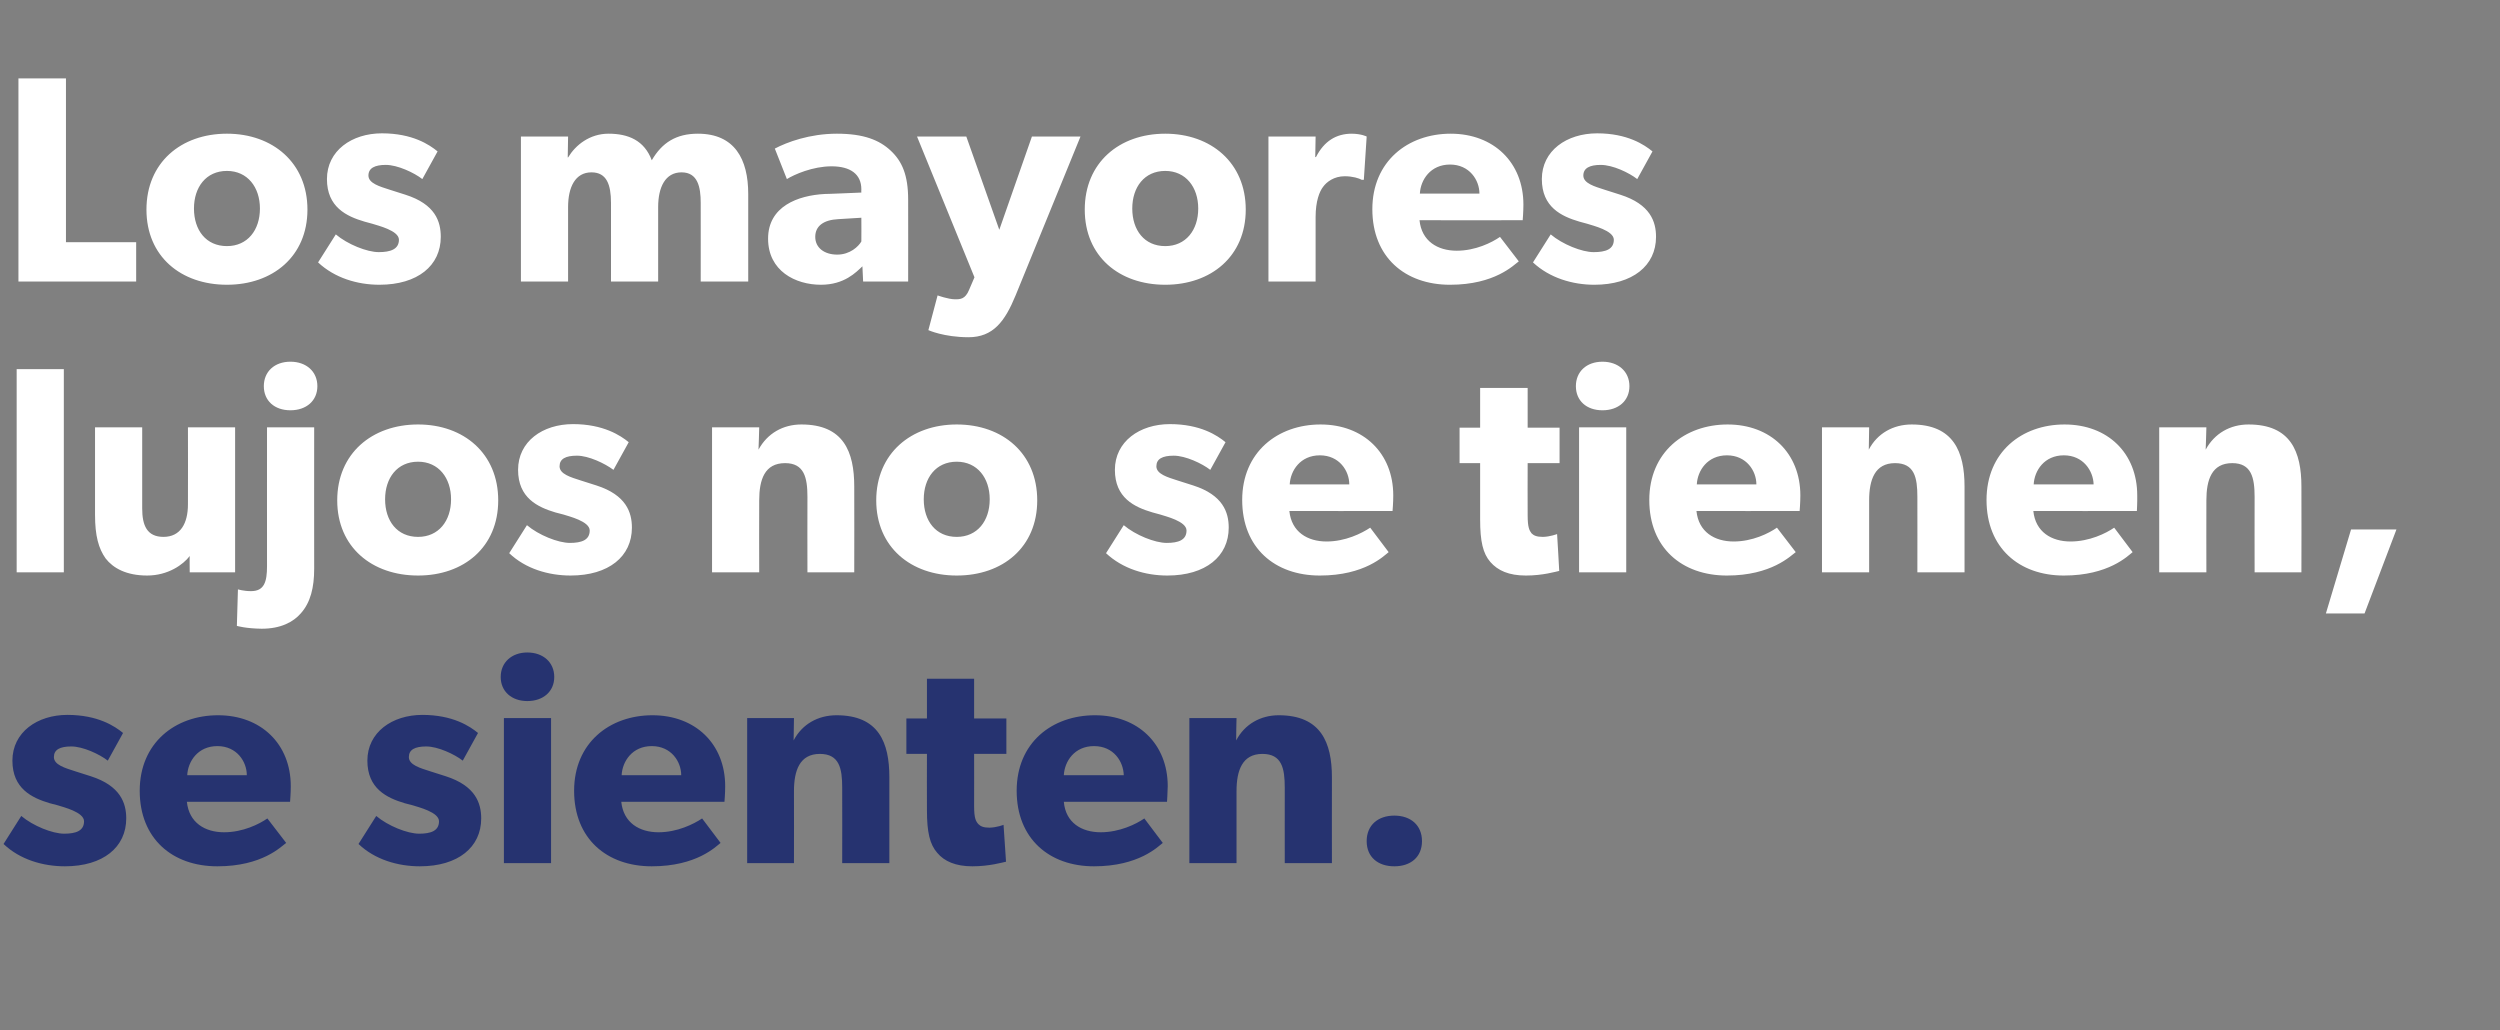 <?xml version="1.0" standalone="no"?><!DOCTYPE svg PUBLIC "-//W3C//DTD SVG 1.1//EN" "http://www.w3.org/Graphics/SVG/1.1/DTD/svg11.dtd"><svg xmlns="http://www.w3.org/2000/svg" version="1.1" width="705px" height="290.6px" viewBox="0 -13 705 290.6" style="top:-13px"><rect x="0" y="-13" width="705" height="290.6" fill="#808080" stroke="none"/><desc>Los mayores lujos no se tienen, se sienten.</desc><defs/><g id="Polygon9460"><path d="m6 217.1c3.3 2.8 8.8 5 12.1 5c3.3 0 5.6-.8 5.6-3.5c0-2.6-5.9-4-7.4-4.5c0 0-2.3-.6-2.3-.6c-5-1.5-10.5-4.1-10.5-12c0-8 7-12.9 15.5-12.9c8.6 0 13.4 3.2 15.7 5.1c0 0-4.3 7.8-4.3 7.8c-2.3-1.8-7-4-10.3-4c-3.2 0-4.9.9-4.9 3c0 2.2 3.2 3.1 6 4c0 0 4.4 1.4 4.4 1.4c8.4 2.7 10 7.6 10 11.9c0 8.1-6.5 13.5-17.3 13.5c-6.2 0-12.7-1.9-17.3-6.3c0 0 5-7.9 5-7.9c0 0-.02.02 0 0zm55.3 14.2c-12.7 0-21.9-7.8-21.9-21.3c0-13.5 10-21.3 22.1-21.3c12.1 0 20.5 8.1 20.5 20c0 2.03-.2 4.4-.2 4.4c0 0-29.1.03-29.1 0c.6 5.9 5.1 8.6 10.5 8.6c5.3 0 9.9-2.3 12.2-3.9c0 0 5.3 6.9 5.3 6.9c-1.4 1-6.7 6.6-19.4 6.6zm0-33.9c-5.5 0-8.3 4.3-8.5 8.2c0 0 16.8 0 16.8 0c0-3.8-2.8-8.2-8.3-8.2zm56.9 24.7c3.3 0 5.6-.8 5.6-3.5c0-2.6-5.9-4-7.4-4.5c0 0-2.3-.6-2.3-.6c-5-1.5-10.5-4.1-10.5-12c0-8 7-12.9 15.5-12.9c8.6 0 13.4 3.2 15.7 5.1c0 0-4.3 7.8-4.3 7.8c-2.3-1.8-7-4-10.3-4c-3.2 0-4.9.9-4.9 3c0 2.2 3.2 3.1 6 4c0 0 4.4 1.4 4.4 1.4c8.4 2.7 10 7.6 10 11.9c0 8.1-6.5 13.5-17.3 13.5c-6.2 0-12.7-1.9-17.3-6.3c0 0 5-7.9 5-7.9c3.3 2.8 8.8 5 12.1 5zm30.5-51.1c4.5 0 7.6 2.8 7.6 6.9c0 4.1-3.1 6.8-7.6 6.8c-4.4 0-7.5-2.7-7.5-6.8c0-4.1 3.1-6.9 7.5-6.9zm6.7 18.5l0 40.9l-13.3 0l0-40.9l13.3 0zm28.4 41.8c-12.7 0-21.9-7.8-21.9-21.3c0-13.5 10-21.3 22.1-21.3c12.1 0 20.5 8.1 20.5 20c.01 2.03-.2 4.4-.2 4.4c0 0-29.09.03-29.1 0c.6 5.9 5.1 8.6 10.5 8.6c5.3 0 9.9-2.3 12.3-3.9c0 0 5.2 6.9 5.2 6.9c-1.3 1-6.7 6.6-19.4 6.6zm0-33.9c-5.5 0-8.3 4.3-8.5 8.2c0 0 16.8 0 16.8 0c0-3.8-2.8-8.2-8.3-8.2zm40.1-7.9c0 0-.09 6.29-.1 6.3c2.4-4.6 6.9-7.1 12.1-7.1c11.9 0 14.9 7.7 14.9 17.5c.02.05 0 24.2 0 24.2l-13.3 0c0 0 .04-21.33 0-21.3c0-5.4-.8-9.5-6.3-9.5c-5.7 0-7.3 4.7-7.3 10.5c.03.05 0 20.3 0 20.3l-13.2 0l0-40.9l13.2 0zm50.3 41.8c-4.7 0-7.9-1.4-9.9-3.8c-2.1-2.4-2.9-5.8-2.9-12c-.04-.04 0-15.9 0-15.9l-5.8 0l0-10l5.8 0l0-11.2l13.3 0l0 11.2l9.1 0l0 10l-9.1 0c0 0 .03 14.7 0 14.7c0 3.5.5 4.3 1.2 5.1c.6.6 1.4 1 3.1 1c2.12-.04 4-.8 4-.8c0 0 .69 10.38.7 10.4c-1 .2-4.7 1.3-9.5 1.3zm34.3 0c-12.6 0-21.8-7.8-21.8-21.3c0-13.5 9.9-21.3 22.1-21.3c12.1 0 20.5 8.1 20.5 20c-.04 2.03-.2 4.4-.2 4.4c0 0-29.14.03-29.1 0c.5 5.9 5 8.6 10.4 8.6c5.3 0 10-2.3 12.3-3.9c0 0 5.2 6.9 5.2 6.9c-1.3 1-6.7 6.6-19.4 6.6zm0-33.9c-5.5 0-8.3 4.3-8.5 8.2c0 0 16.9 0 16.9 0c-.1-3.8-2.8-8.2-8.4-8.2zm40.2-7.9c0 0-.15 6.29-.1 6.3c2.4-4.6 6.9-7.1 12-7.1c11.9 0 15 7.7 15 17.5c-.03.05 0 24.2 0 24.2l-13.3 0c0 0-.01-21.33 0-21.3c0-5.4-.8-9.5-6.3-9.5c-5.7 0-7.3 4.7-7.3 10.5c-.02.05 0 20.3 0 20.3l-13.3 0l0-40.9l13.3 0zm44.5 27.5c4.6 0 7.8 2.7 7.8 7.2c0 4.5-3.2 7.1-7.8 7.1c-4.6 0-7.8-2.6-7.8-7.1c0-4.5 3.2-7.2 7.8-7.2z" stroke="none" fill="#263370"/></g><g id="Polygon9459"><path d="m18 91.1l0 57.3l-13.3 0l0-57.3l13.3 0zm23.5 58.2c-5.9 0-9.6-2.1-11.7-4.8c-2-2.8-3-6.4-3-12.3c.01.01 0-24.7 0-24.7l13.3 0c0 0-.01 22.89 0 22.9c0 4.7 1.3 8 6 8c4.8 0 6.9-3.8 6.9-9.2c.04.03 0-21.7 0-21.7l13.3 0l0 40.9l-12.8 0c0 0-.05-4.65 0-4.6c-1.8 2.4-6.1 5.5-12 5.5zm40.4-60.3c4.5 0 7.6 2.8 7.6 6.9c0 4.1-3.1 6.8-7.6 6.8c-4.5 0-7.5-2.7-7.5-6.8c0-4.1 3-6.9 7.5-6.9zm-11.1 64.7c3.7 0 4.5-2.6 4.5-7c-.02.04 0-39.2 0-39.2l13.3 0c0 0-.04 39.9 0 39.9c0 5.2-1 9.5-3.8 12.6c-2.1 2.4-5.6 4.3-11 4.3c-4.5-.05-7-.8-7-.8l.3-10.3c0 0 1.62.51 3.7.5zm47.1-47c12.9 0 22.6 8.2 22.6 21.4c0 13.2-9.7 21.2-22.6 21.2c-13 0-22.8-8-22.8-21.2c0-13.2 9.8-21.4 22.8-21.4zm9.3 21.1c0-6-3.5-10.6-9.3-10.6c-5.9 0-9.3 4.6-9.3 10.6c0 6.1 3.4 10.6 9.3 10.6c5.8 0 9.3-4.5 9.3-10.6zm33.5 12.3c3.3 0 5.6-.8 5.6-3.5c0-2.6-5.9-4-7.4-4.5c0 0-2.3-.6-2.3-.6c-5-1.5-10.5-4.1-10.5-12c0-8 6.9-12.9 15.5-12.9c8.5 0 13.4 3.2 15.7 5.1c0 0-4.3 7.8-4.3 7.8c-2.4-1.8-7-4-10.3-4c-3.2 0-4.9.9-4.9 3c0 2.2 3.2 3.1 6 4c0 0 4.4 1.4 4.4 1.4c8.4 2.7 10 7.6 10 11.9c0 8.1-6.5 13.5-17.3 13.5c-6.2 0-12.7-1.9-17.3-6.3c0 0 5-7.9 5-7.9c3.3 2.8 8.8 5 12.1 5zm53.4-32.6c0 0-.17 6.29-.2 6.3c2.5-4.6 6.9-7.1 12.1-7.1c11.9 0 14.9 7.7 14.9 17.5c.04.05 0 24.2 0 24.2l-13.2 0c0 0-.04-21.33 0-21.3c0-5.4-.9-9.5-6.3-9.5c-5.8 0-7.3 4.7-7.3 10.5c-.05.05 0 20.3 0 20.3l-13.3 0l0-40.9l13.3 0zm55.7-.8c13 0 22.7 8.2 22.7 21.4c0 13.2-9.7 21.2-22.7 21.2c-12.9 0-22.7-8-22.7-21.2c0-13.2 9.8-21.4 22.7-21.4zm9.3 21.1c0-6-3.5-10.6-9.3-10.6c-5.9 0-9.3 4.6-9.3 10.6c0 6.1 3.4 10.6 9.3 10.6c5.8 0 9.3-4.5 9.3-10.6zm49.9 12.3c3.3 0 5.6-.8 5.6-3.5c0-2.6-5.9-4-7.4-4.5c0 0-2.2-.6-2.2-.6c-5.1-1.5-10.6-4.1-10.6-12c0-8 7-12.9 15.5-12.9c8.6 0 13.4 3.2 15.7 5.1c0 0-4.3 7.8-4.3 7.8c-2.3-1.8-7-4-10.3-4c-3.2 0-4.9.9-4.9 3c0 2.2 3.2 3.1 6 4c0 0 4.4 1.4 4.4 1.4c8.4 2.7 10 7.6 10 11.9c0 8.1-6.5 13.5-17.3 13.5c-6.2 0-12.6-1.9-17.3-6.3c0 0 5-7.9 5-7.9c3.3 2.8 8.8 5 12.1 5zm43.2 9.2c-12.7 0-21.9-7.8-21.9-21.3c0-13.5 10-21.3 22.1-21.3c12.1 0 20.5 8.1 20.5 20c.01 2.03-.2 4.4-.2 4.4c0 0-29.08.03-29.1 0c.6 5.9 5.1 8.6 10.5 8.6c5.3 0 9.9-2.3 12.3-3.9c0 0 5.2 6.9 5.2 6.9c-1.3 1-6.7 6.6-19.4 6.6zm0-33.9c-5.5 0-8.3 4.3-8.5 8.2c0 0 16.8 0 16.8 0c0-3.8-2.8-8.2-8.3-8.2zm58.1 33.9c-4.8 0-7.9-1.4-10-3.8c-2.1-2.4-2.9-5.8-2.9-12c0-.04 0-15.9 0-15.9l-5.8 0l0-10l5.8 0l0-11.2l13.4 0l0 11.2l9 0l0 10l-9 0c0 0-.04 14.7 0 14.7c0 3.5.5 4.3 1.1 5.1c.6.6 1.4 1 3.2 1c2.05-.04 4-.8 4-.8c0 0 .63 10.38.6 10.4c-1 .2-4.6 1.3-9.4 1.3zm21.6-60.3c4.5 0 7.6 2.8 7.6 6.9c0 4.1-3.1 6.8-7.6 6.8c-4.5 0-7.5-2.7-7.5-6.8c0-4.1 3-6.9 7.5-6.9zm6.7 18.5l0 40.9l-13.3 0l0-40.9l13.3 0zm28.4 41.8c-12.7 0-21.9-7.8-21.9-21.3c0-13.5 10-21.3 22.1-21.3c12.1 0 20.5 8.1 20.5 20c0 2.03-.2 4.4-.2 4.4c0 0-29.1.03-29.1 0c.6 5.9 5.1 8.6 10.5 8.6c5.3 0 9.9-2.3 12.2-3.9c0 0 5.3 6.9 5.3 6.9c-1.4 1-6.8 6.6-19.4 6.6zm0-33.9c-5.5 0-8.3 4.3-8.5 8.2c0 0 16.8 0 16.8 0c0-3.8-2.8-8.2-8.3-8.2zm40.1-7.9c0 0-.1 6.29-.1 6.3c2.4-4.6 6.9-7.1 12.1-7.1c11.8 0 14.9 7.7 14.9 17.5c.01.05 0 24.2 0 24.2l-13.3 0c0 0 .03-21.33 0-21.3c0-5.4-.8-9.5-6.3-9.5c-5.7 0-7.3 4.7-7.3 10.5c.02.05 0 20.3 0 20.3l-13.3 0l0-40.9l13.3 0zm54.9 41.8c-12.6 0-21.8-7.8-21.8-21.3c0-13.5 9.9-21.3 22-21.3c12.2 0 20.5 8.1 20.5 20c.04 2.03-.1 4.4-.1 4.4c0 0-29.16.03-29.2 0c.6 5.9 5.1 8.6 10.5 8.6c5.3 0 10-2.3 12.3-3.9c0 0 5.2 6.9 5.2 6.9c-1.3 1-6.7 6.6-19.4 6.6zm0-33.9c-5.5 0-8.3 4.3-8.5 8.2c0 0 16.9 0 16.9 0c-.1-3.8-2.9-8.2-8.4-8.2zm40.2-7.9c0 0-.17 6.29-.2 6.3c2.5-4.6 6.9-7.1 12.1-7.1c11.9 0 14.9 7.7 14.9 17.5c.05.05 0 24.2 0 24.2l-13.2 0c0 0-.03-21.33 0-21.3c0-5.4-.9-9.5-6.3-9.5c-5.8 0-7.3 4.7-7.3 10.5c-.04.05 0 20.3 0 20.3l-13.3 0l0-40.9l13.3 0zm53.6 28.8l-9 23.7l-10.9 0l7.1-23.7l12.8 0z" stroke="none" fill="#fff"/></g><g id="Polygon9458"><path d="m18.6 9.1l0 46.2l19.8 0l0 11.1l-33.2 0l0-57.3l13.4 0zm45.4 15.6c12.9 0 22.7 8.2 22.7 21.4c0 13.2-9.8 21.2-22.7 21.2c-13 0-22.7-8-22.7-21.2c0-13.2 9.7-21.4 22.7-21.4zm9.3 21.1c0-6-3.5-10.6-9.3-10.6c-5.9 0-9.3 4.6-9.3 10.6c0 6.1 3.4 10.6 9.3 10.6c5.8 0 9.3-4.5 9.3-10.6zm33.5 12.3c3.3 0 5.7-.8 5.7-3.5c0-2.6-6-4-7.5-4.5c0 0-2.2-.6-2.2-.6c-5.1-1.5-10.6-4.1-10.6-12c0-8 7-12.9 15.5-12.9c8.6 0 13.4 3.2 15.7 5.1c0 0-4.3 7.8-4.3 7.8c-2.3-1.8-7-4-10.3-4c-3.1 0-4.9.9-4.9 3c0 2.2 3.2 3.1 6 4c0 0 4.4 1.4 4.4 1.4c8.5 2.7 10 7.6 10 11.9c0 8.1-6.5 13.5-17.3 13.5c-6.2 0-12.6-1.9-17.3-6.3c0 0 5-7.9 5-7.9c3.3 2.8 8.8 5 12.1 5zm53.4-32.6l-.1 5.9c0 0 .09-.03.1 0c2.1-3.5 6.1-6.7 11.4-6.7c5.6 0 10.1 1.9 12.2 7.5c2.9-5 6.9-7.5 13-7.5c10.4 0 14.2 7.2 14.2 17c-.02.05 0 24.7 0 24.7l-13.4 0c0 0 .02-22.25 0-22.2c0-4.4-.8-8.6-5.4-8.6c-4.6 0-6.6 4.2-6.6 9.8c-.01 0 0 21 0 21l-13.3 0c0 0 .01-22.25 0-22.2c0-5.1-1.2-8.6-5.5-8.6c-4.6 0-6.6 4.2-6.6 9.8c-.01 0 0 21 0 21l-13.3 0l0-40.9l13.3 0zm71.3 41.8c-7.2 0-14.9-3.9-14.9-13c0-9.1 8.4-12.2 16-12.6c-.04.05 10.3-.4 10.3-.4c0 0-.05-.88 0-.9c0-4.3-3.1-6.5-8.4-6.5c-5.3 0-10.5 2.3-12.6 3.6c0 0-3.4-8.6-3.4-8.6c3.4-1.8 9.8-4.2 17.5-4.2c7.6 0 12 1.8 15.2 4.8c3.2 3 4.9 6.9 4.9 13.8c.03.02 0 23.1 0 23.1l-12.7 0c0 0-.21-4.32-.2-4.3c-1.8 1.7-5.1 5.2-11.7 5.2zm-1.6-13.5c0 3.1 2.6 5 6.2 5c3.6 0 6-2.3 6.8-3.7c.04.01 0-6.7 0-6.7c0 0-6.52.4-6.5.4c-4.1.2-6.5 1.9-6.5 5zm39.4 17.6c1.5 0 2.9 0 4-2.7c.01.02 1.5-3.5 1.5-3.5l-16.2-39.7l13.9 0l9.3 26.3l9.2-26.3l13.7 0c0 0-18.27 44.8-18.3 44.8c-3 7.3-6.3 11.8-13.3 11.8c-6.92-.01-11.3-2-11.3-2l2.6-9.8c0 0 2.94 1.08 4.9 1.1zm59.3-46.7c12.9 0 22.7 8.2 22.7 21.4c0 13.2-9.8 21.2-22.7 21.2c-13 0-22.7-8-22.7-21.2c0-13.2 9.7-21.4 22.7-21.4zm9.3 21.1c0-6-3.5-10.6-9.3-10.6c-5.9 0-9.3 4.6-9.3 10.6c0 6.1 3.4 10.6 9.3 10.6c5.8 0 9.3-4.5 9.3-10.6zm33.1-20.3l-.1 5.8c0 0 .19-.01.2 0c2.3-4.5 5.7-6.6 10.1-6.6c2.75.03 4.2.8 4.2.8l-.8 12.2c0 0-.56-.02-.6 0c-.7-.4-2.5-1-4.8-1c-3 0-5.1 1.6-6.1 3c-1 1.3-2.1 4-2.1 8.5c.01.02 0 18.2 0 18.2l-13.3 0l0-40.9l13.3 0zm37.9 41.8c-12.7 0-21.9-7.8-21.9-21.3c0-13.5 10-21.3 22.1-21.3c12.1 0 20.5 8.1 20.5 20c0 2.03-.2 4.4-.2 4.4c0 0-29.1.03-29.1 0c.6 5.9 5.1 8.6 10.5 8.6c5.3 0 9.9-2.3 12.2-3.9c0 0 5.3 6.9 5.3 6.9c-1.4 1-6.7 6.6-19.4 6.6zm0-33.9c-5.5 0-8.3 4.3-8.5 8.2c0 0 16.8 0 16.8 0c0-3.8-2.8-8.2-8.3-8.2zm40.5 24.7c3.4 0 5.7-.8 5.7-3.5c0-2.6-6-4-7.5-4.5c0 0-2.2-.6-2.2-.6c-5.1-1.5-10.6-4.1-10.6-12c0-8 7-12.9 15.6-12.9c8.5 0 13.3 3.2 15.6 5.1c0 0-4.3 7.8-4.3 7.8c-2.3-1.8-6.9-4-10.3-4c-3.1 0-4.9.9-4.9 3c0 2.2 3.2 3.1 6 4c0 0 4.4 1.4 4.4 1.4c8.5 2.7 10.1 7.6 10.1 11.9c0 8.1-6.6 13.5-17.4 13.5c-6.1 0-12.6-1.9-17.3-6.3c0 0 5-7.9 5-7.9c3.3 2.8 8.8 5 12.1 5z" stroke="none" fill="#fff"/></g></svg>